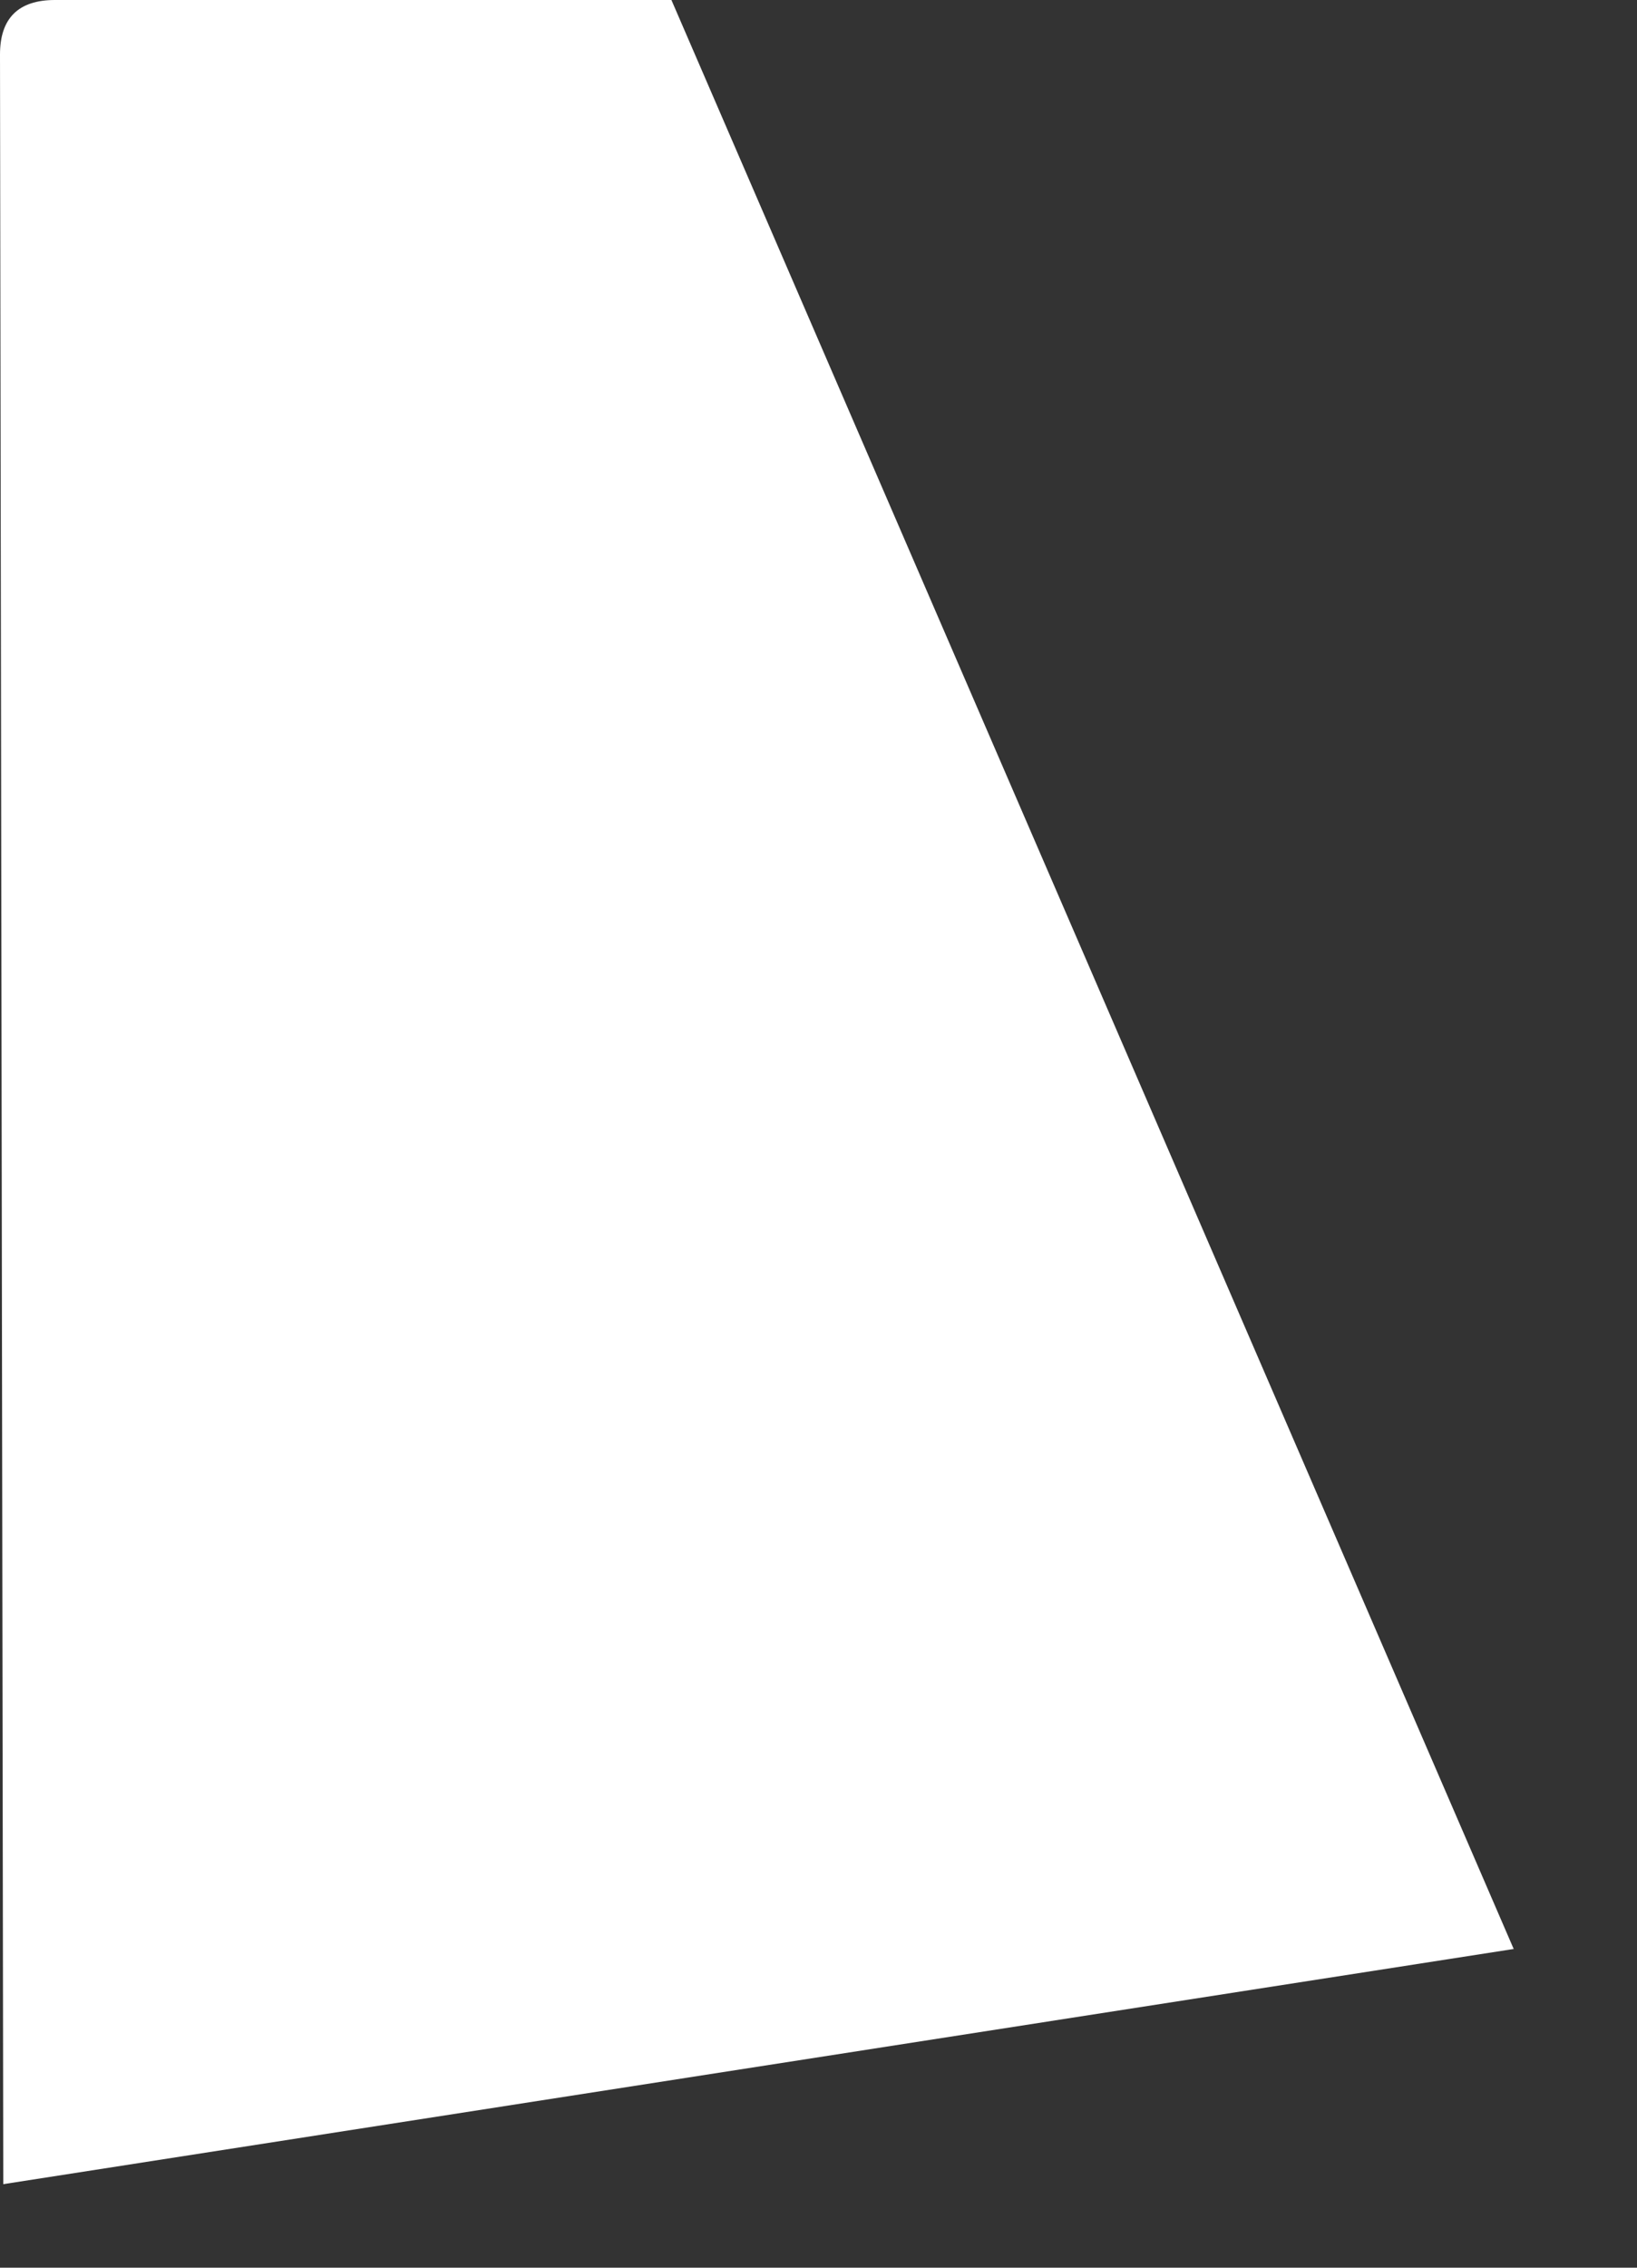 <?xml version="1.0" encoding="utf-8"?>
<svg xmlns="http://www.w3.org/2000/svg" fill="none" height="100%" overflow="visible" preserveAspectRatio="none" style="display: block;" viewBox="0 0 13 18" width="100%">
<rect x="0" y="0" width="13" height="18" fill="#333333" stroke="none"/>
<path d="M12.022 15.473L5.332 0H0.436C0.146 0 0 0.145 0 0.432L0.026 17.337L12.022 15.47V15.473Z" fill="white" id="Vector"/>
</svg>